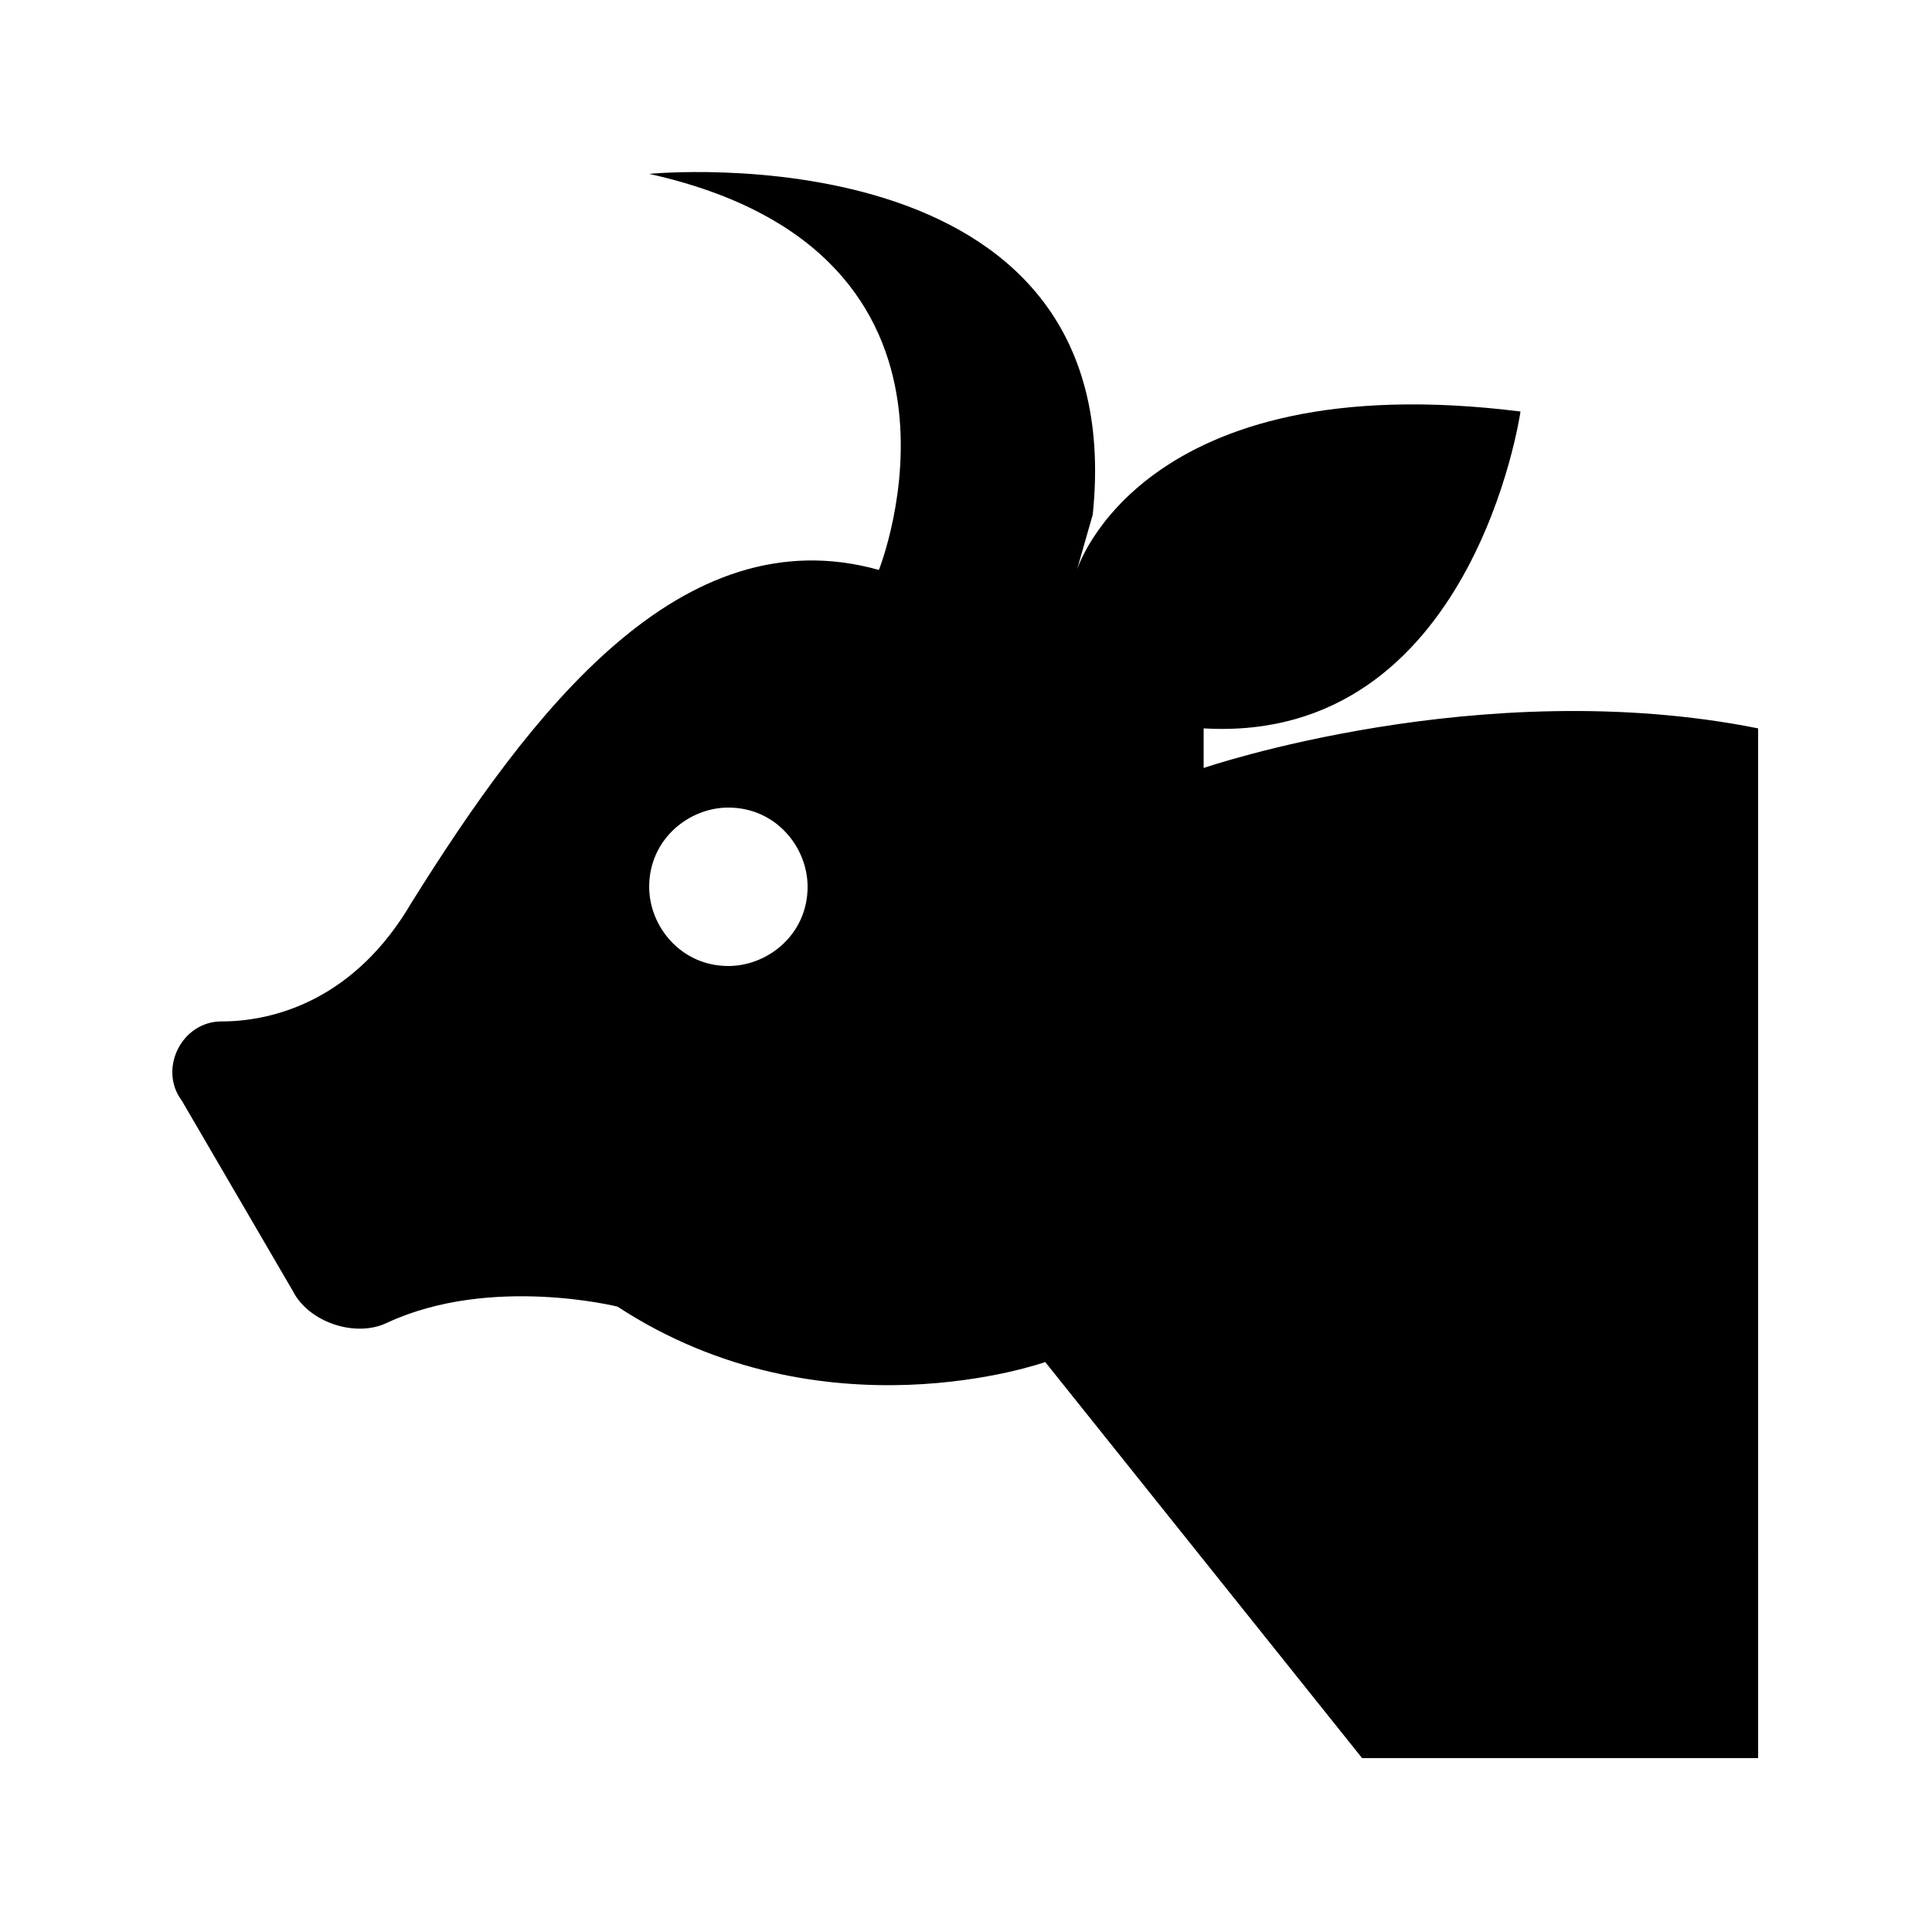 <?xml version="1.0" encoding="UTF-8"?>
<!-- Uploaded to: SVG Repo, www.svgrepo.com, Generator: SVG Repo Mixer Tools -->
<svg fill="#000000" width="800px" height="800px" version="1.1" viewBox="144 144 512 512" xmlns="http://www.w3.org/2000/svg">
 <path d="m462.98 347.52v-10.496c71.371 4.199 83.969-83.969 83.969-83.969-100.76-12.594-117.55 41.984-117.55 41.984l4.199-14.695c10.492-102.86-117.56-90.266-117.56-90.266 94.465 20.992 60.879 104.96 60.879 104.96-52.484-14.695-92.367 37.785-123.86 88.164-14.695 25.191-35.688 31.488-50.383 31.488-10.496 0-16.793 12.594-10.496 20.992l29.391 50.383c4.199 8.398 16.793 12.594 25.191 8.398 27.289-12.594 60.879-4.199 60.879-4.199 54.574 35.684 113.36 14.691 113.36 14.691l83.969 104.96h104.96l-0.004-272.89c-73.473-14.695-146.94 10.496-146.94 10.496zm-125.95 52.48c-12.594 0-20.992-10.496-20.992-20.992 0-12.594 10.496-20.992 20.992-20.992 12.594 0 20.992 10.496 20.992 20.992 0 12.594-10.496 20.992-20.992 20.992z"/>
</svg>